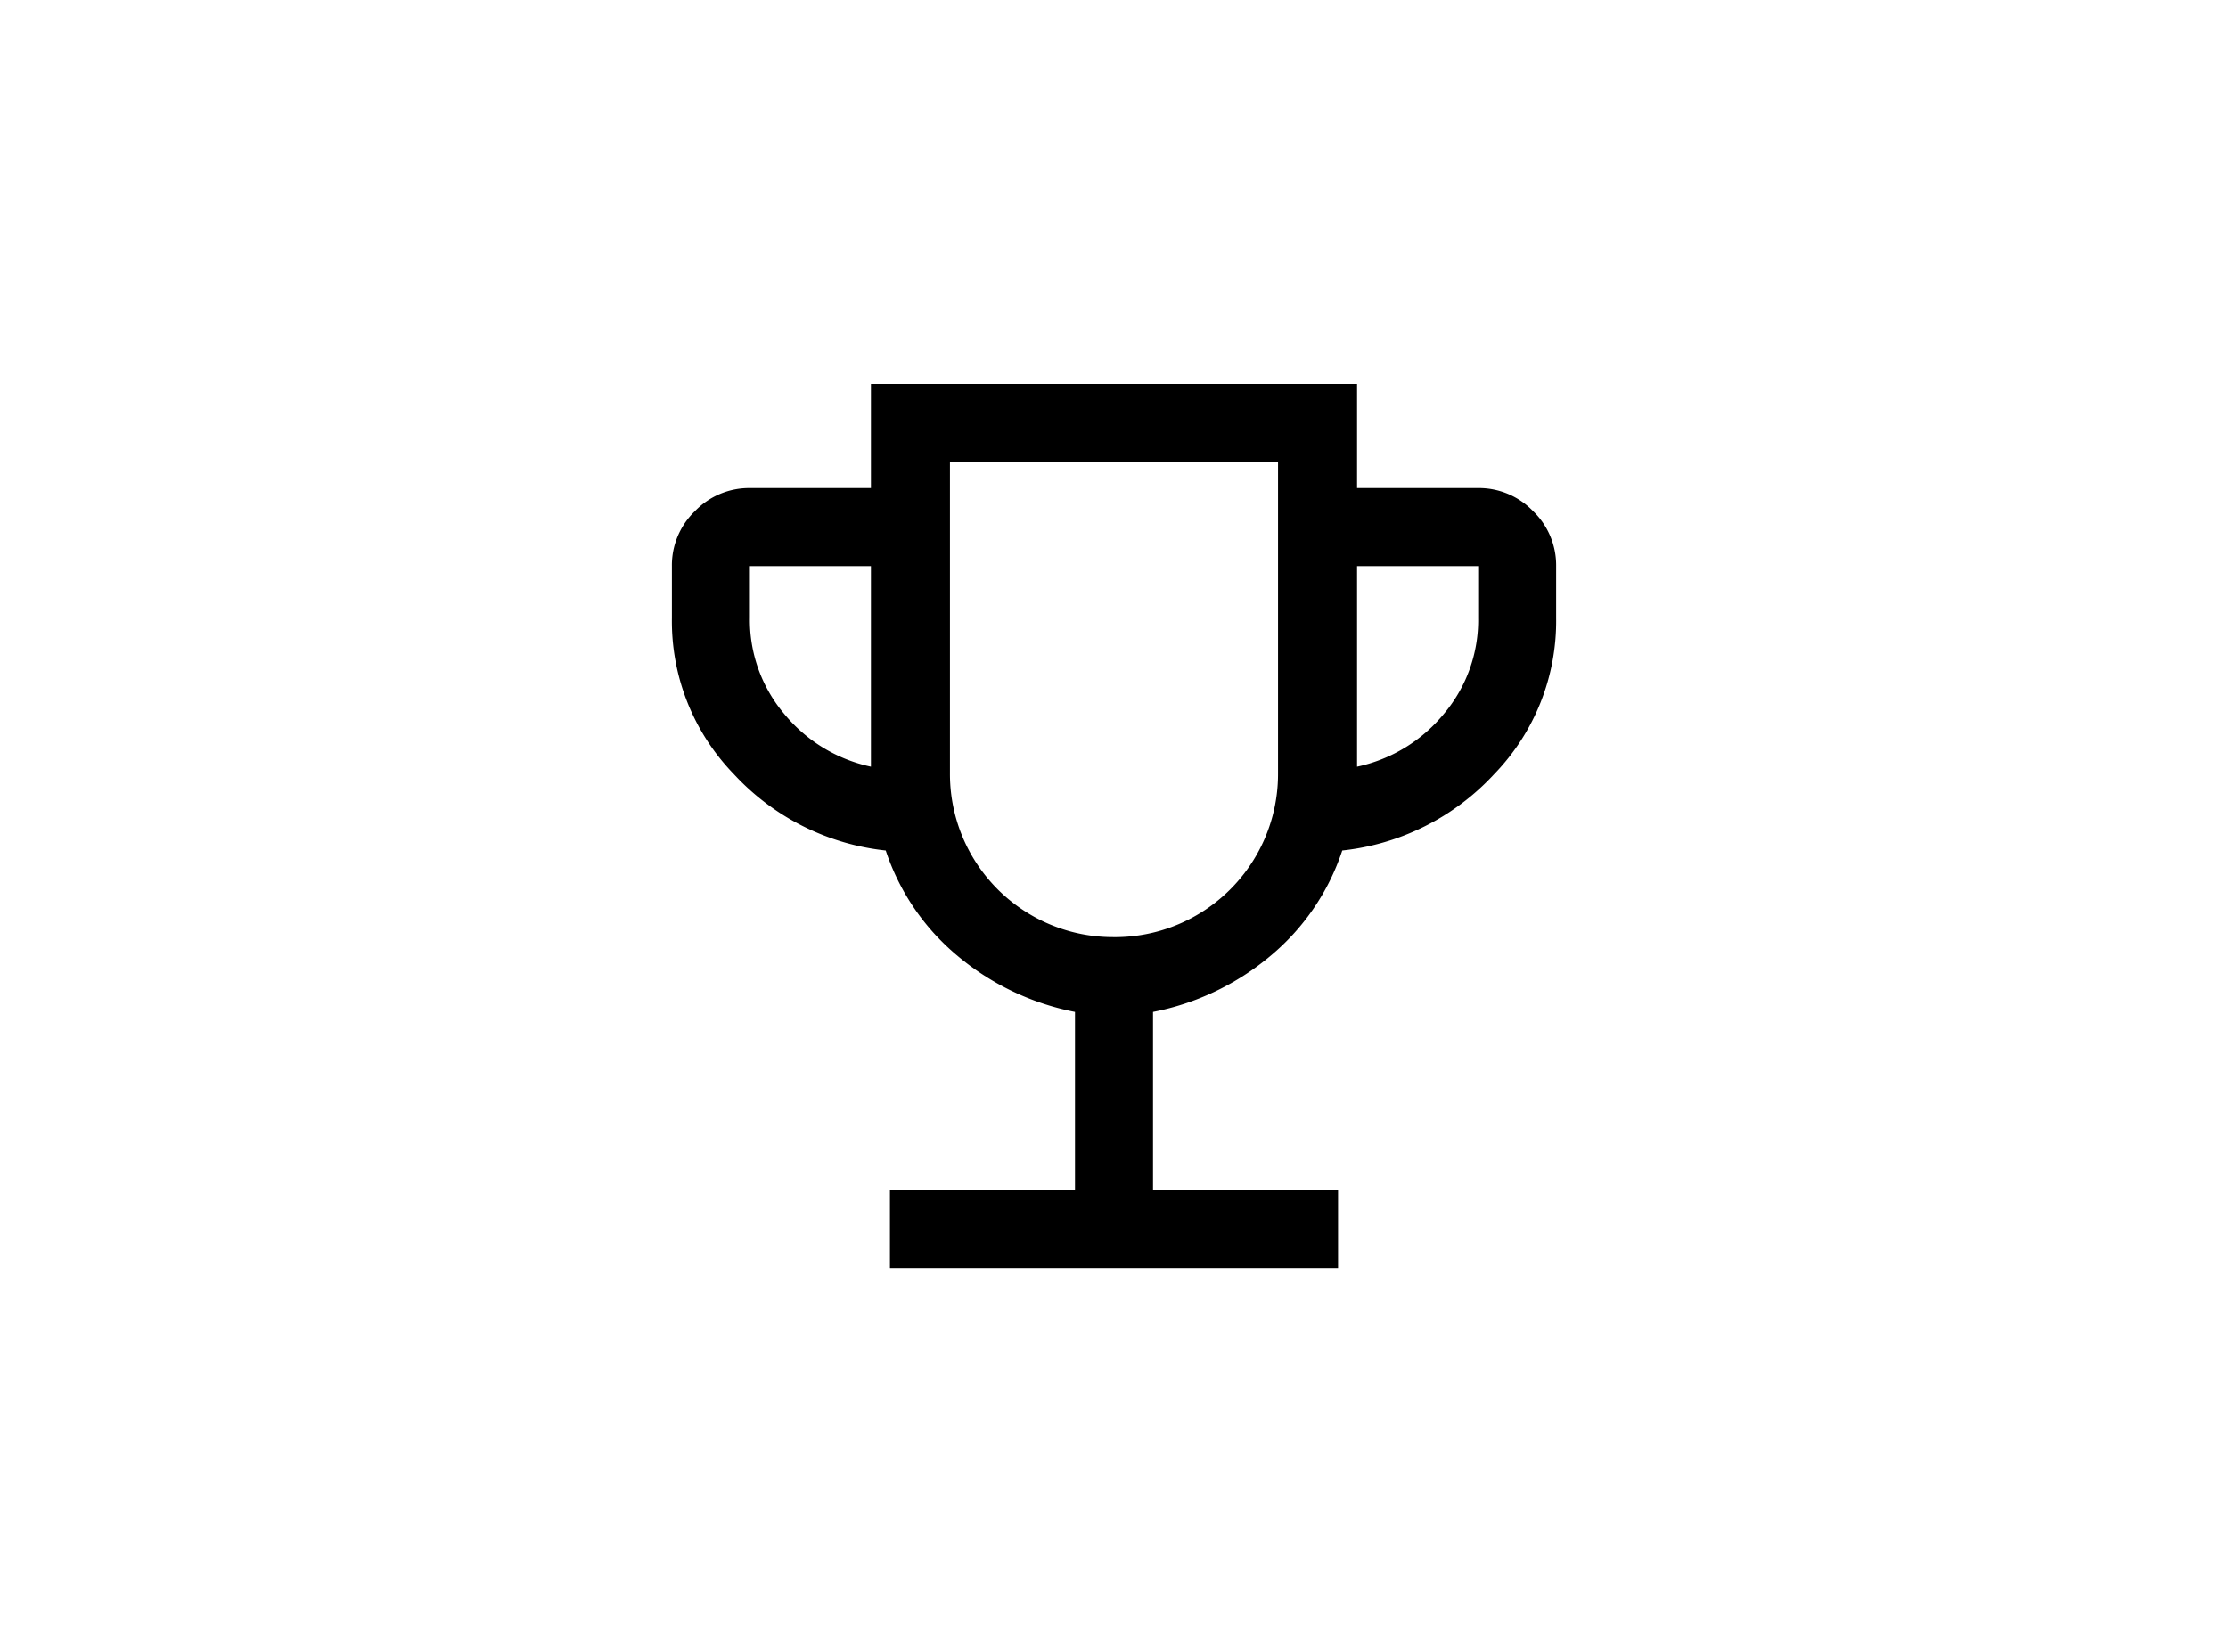 <svg id="グループ_732" data-name="グループ 732" xmlns="http://www.w3.org/2000/svg" xmlns:xlink="http://www.w3.org/1999/xlink" width="148.307" height="110" viewBox="0 0 148.307 110">
  <defs>
    <clipPath id="clip-path">
      <rect id="長方形_1766" data-name="長方形 1766" width="58.859" height="58.859" fill="none"/>
    </clipPath>
  </defs>
  <rect id="長方形_1676" data-name="長方形 1676" width="148.307" height="110" fill="#fff" opacity="0"/>
  <g id="グループ_889" data-name="グループ 889" transform="translate(44.724 25.57)">
    <g id="グループ_888" data-name="グループ 888" clip-path="url(#clip-path)">
      <path id="パス_4228" data-name="パス 4228" d="M14.515,58.859V53.666H26.833V41.8a17.267,17.267,0,0,1-7.79-3.708,15.423,15.423,0,0,1-4.808-7.038A16.092,16.092,0,0,1,4.122,25.967,14.631,14.631,0,0,1,0,15.58V12.118A5,5,0,0,1,1.535,8.459,5,5,0,0,1,5.193,6.924H13.25V0H45.609V6.924h8.057a5,5,0,0,1,3.659,1.535,5,5,0,0,1,1.535,3.659V15.58a14.633,14.633,0,0,1-4.122,10.387,16.093,16.093,0,0,1-10.114,5.087,15.422,15.422,0,0,1-4.807,7.038,17.269,17.269,0,0,1-7.79,3.708V53.666H44.344v5.193ZM13.25,25.475V12.118H5.193V15.58a9.673,9.673,0,0,0,2.271,6.362,10.234,10.234,0,0,0,5.786,3.532M29.429,36.821A10.857,10.857,0,0,0,40.348,25.9V5.193H18.51V25.9a10.858,10.858,0,0,0,10.919,10.92M45.609,25.475A10.234,10.234,0,0,0,51.4,21.942a9.673,9.673,0,0,0,2.271-6.362V12.118H45.609Z"/>
    </g>
  </g>
</svg>
